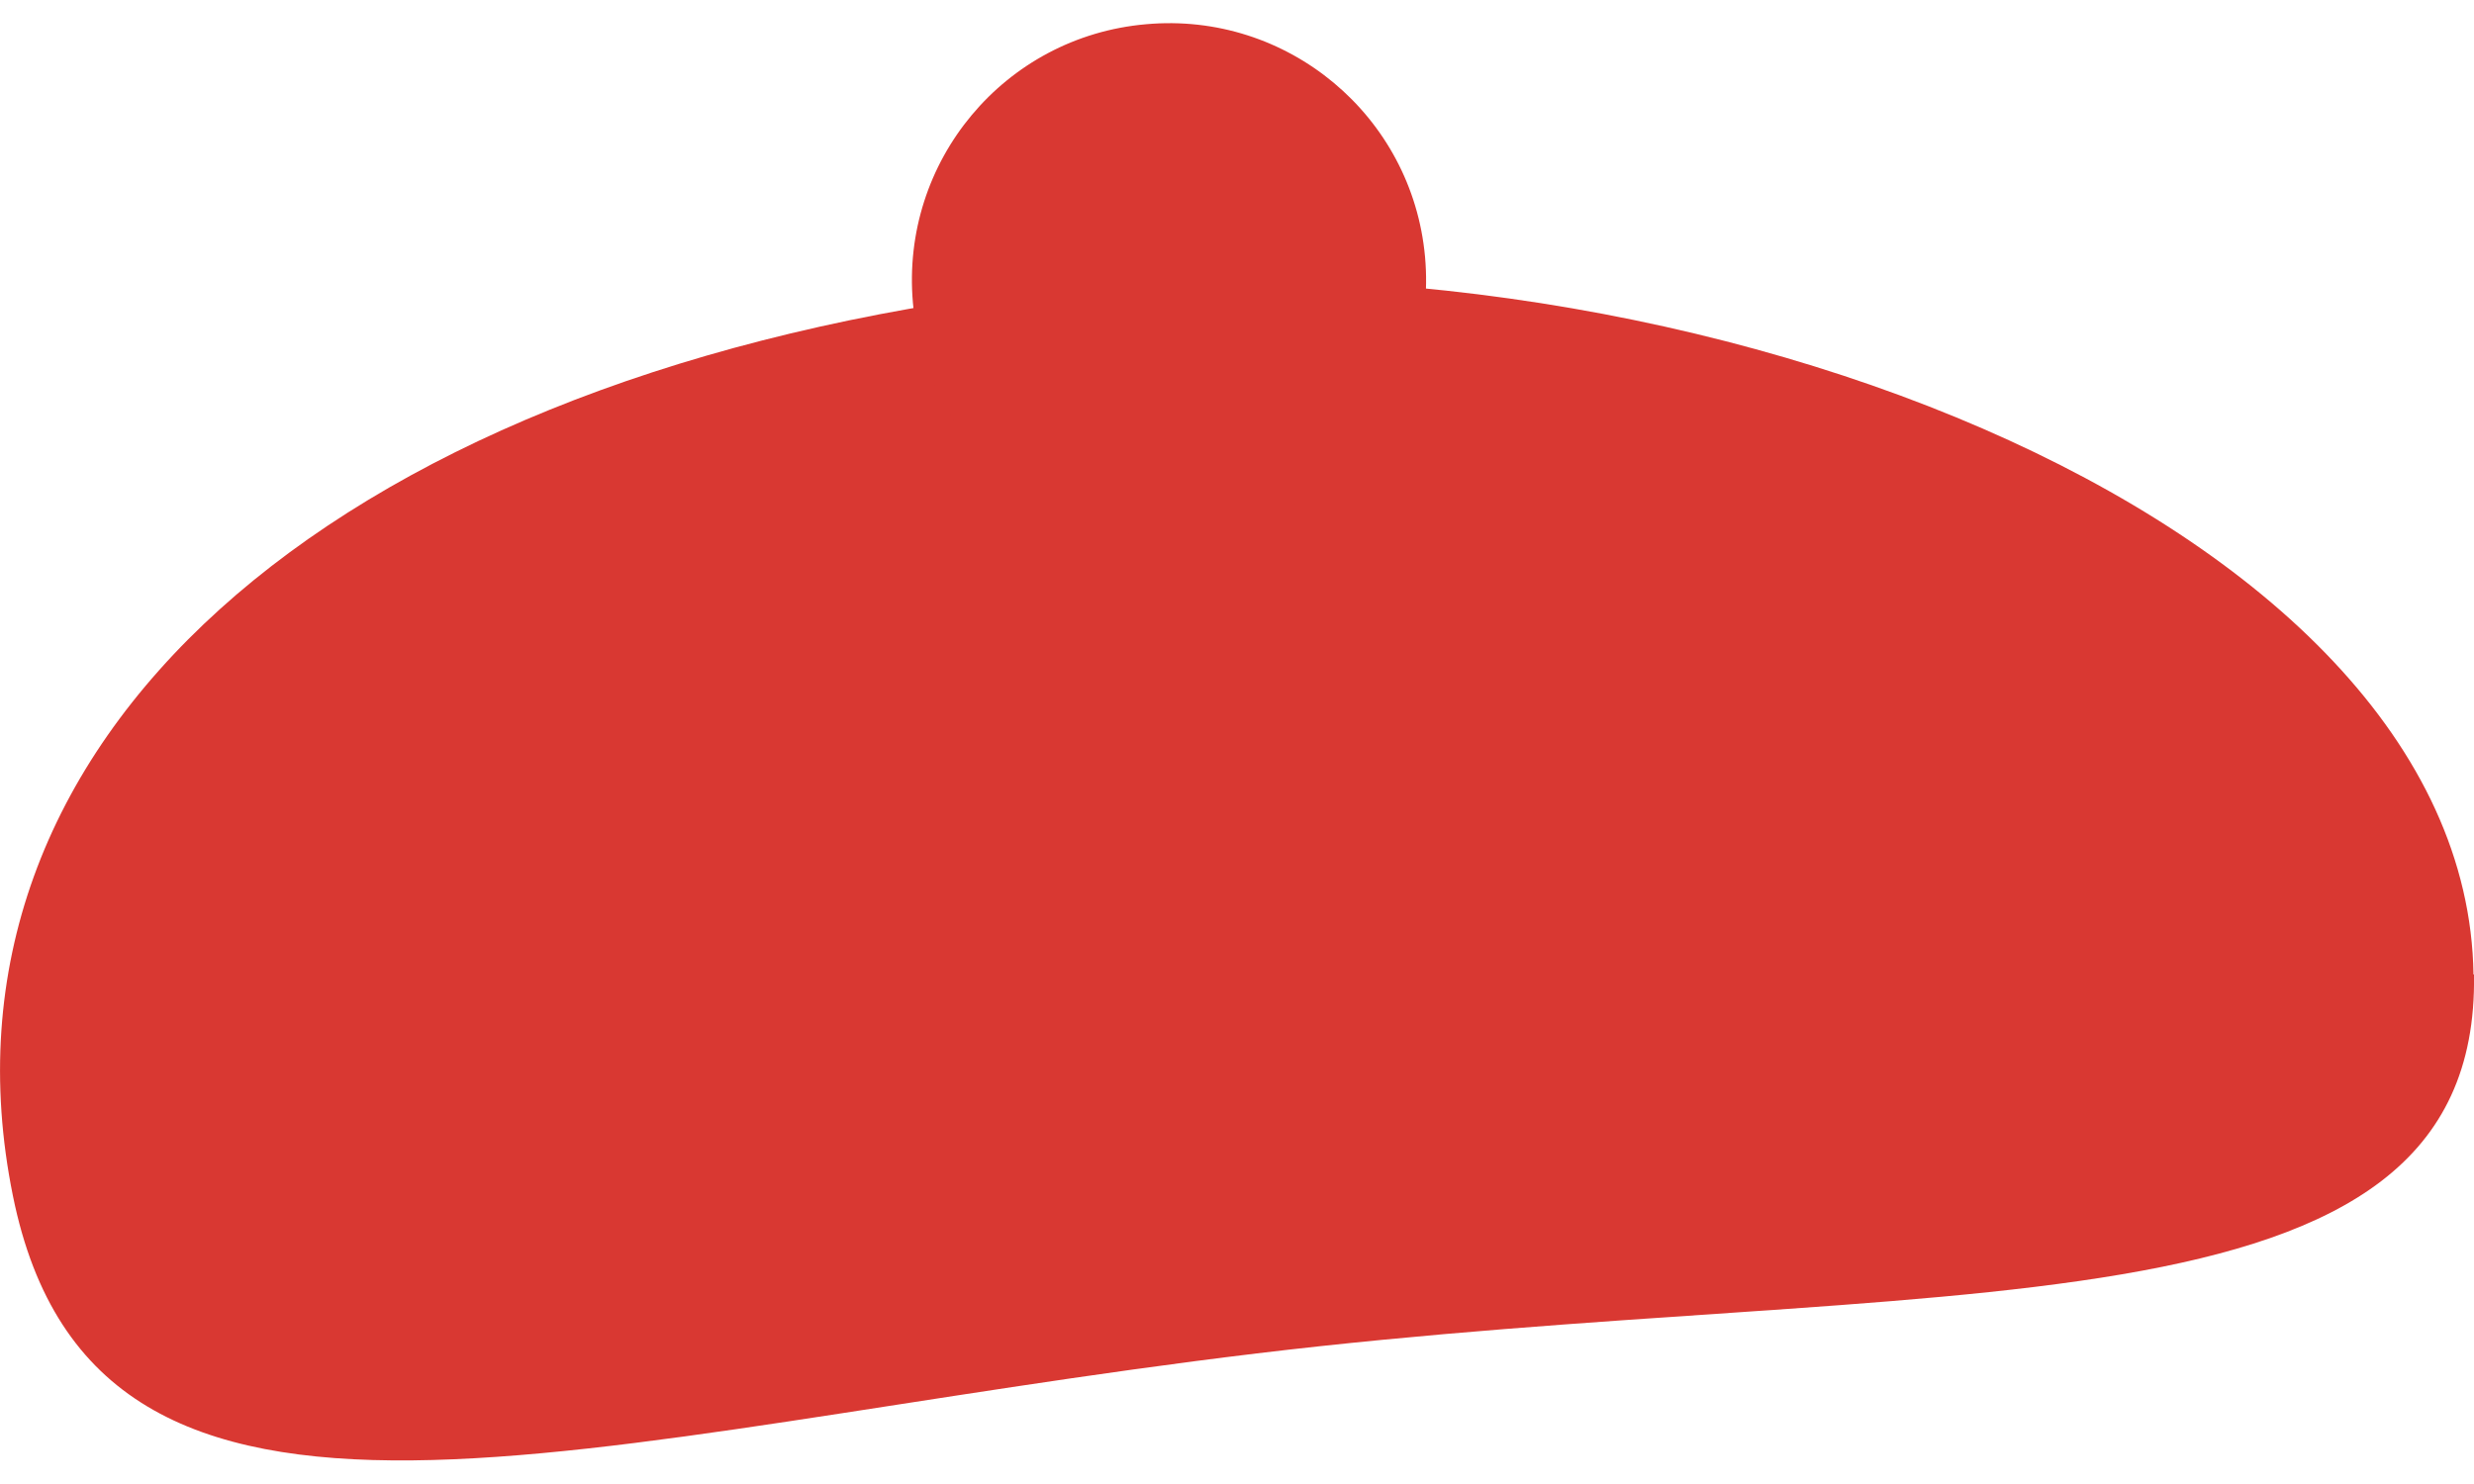 <?xml version="1.0" encoding="UTF-8"?>
<svg id="Layer_1" data-name="Layer 1" xmlns="http://www.w3.org/2000/svg" viewBox="0 0 50 30">
  <defs>
    <style>
      .cls-1 {
        fill: #d93832;
        fill-rule: evenodd;
        stroke-width: 0px;
      }
    </style>
  </defs>
  <path class="cls-1" d="M50,19.7c.12,7.6-10.9,6.01-24.6,7.66-13.69,1.65-23.45,5.18-25.14-3.19C-1.59,15.02,6.6,7.78,20.26,5.95c13.32-1.79,29.59,4.44,29.73,13.75Z"/>
  <path class="cls-1" d="M28.8,5.19c.26,2.87-1.85,5.39-4.71,5.64-2.85.26-5.38-1.85-5.64-4.71-.25-2.86,1.85-5.38,4.71-5.63,2.86-.26,5.38,1.85,5.64,4.7Z"/>
</svg>